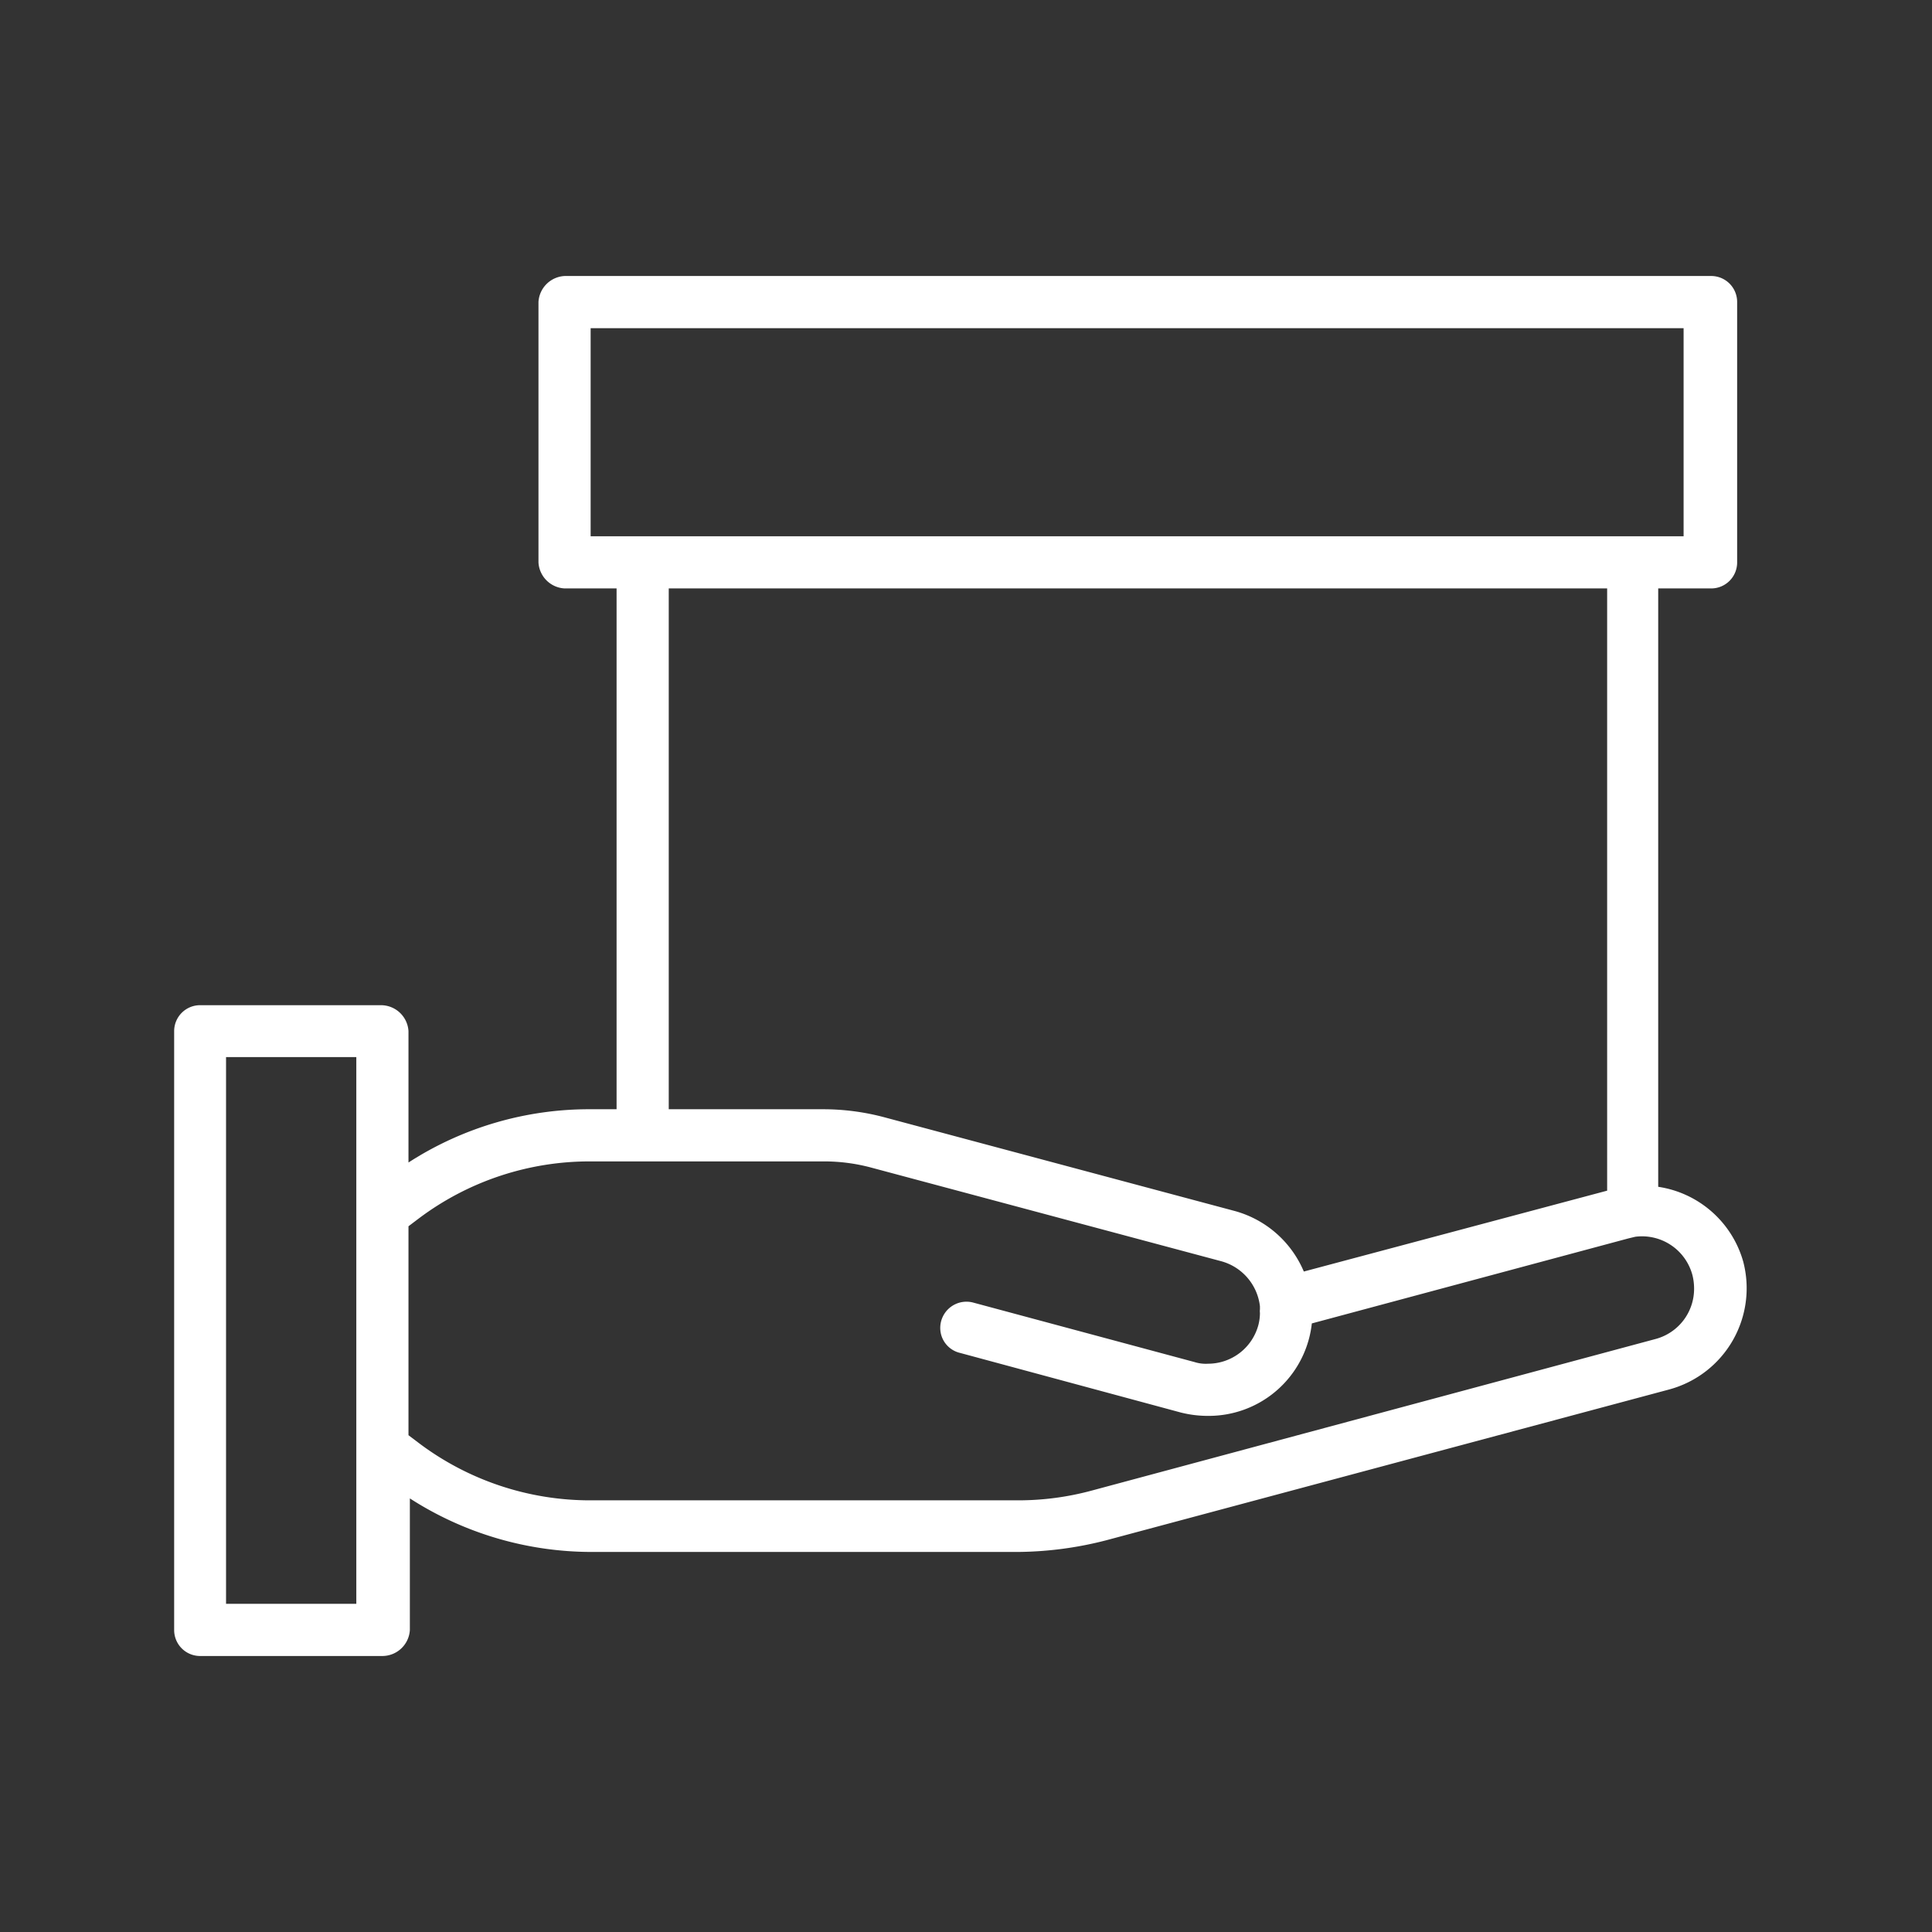 <svg xmlns="http://www.w3.org/2000/svg" viewBox="0 0 70 70"><rect x="0" y="0" width="70" height="70" fill="#333333" stroke="none"/><defs><style>.cls-1{fill:#fff;}</style></defs><g id="texto"><path class="cls-1" d="M63.16,45.71A3.78,3.78,0,0,0,60.08,43V21.32H62a.94.94,0,0,0,.94-.94V10.94A.94.94,0,0,0,62,10H20.46a1,1,0,0,0-.95.94v9.44a1,1,0,0,0,.95.94h1.88V40.19H21.4a12.06,12.06,0,0,0-6.6,1.93V37.36a1,1,0,0,0-1-.94H7.25a.94.94,0,0,0-.94.94v21.7a.94.94,0,0,0,.94.94h6.6a1,1,0,0,0,1-.94V54.29a12.17,12.17,0,0,0,6.6,1.94H36.89a13.15,13.15,0,0,0,3.18-.42l20.42-5.47A3.8,3.8,0,0,0,63.16,45.71ZM21.4,11.89H61v7.54H21.4Zm2.83,9.43h34V43.14L47.24,46.07a3.81,3.81,0,0,0-2.49-2.19L32,40.47a8.62,8.62,0,0,0-2.2-.28H24.23ZM12.91,58.11H8.19V38.3h4.72ZM60,48.51,39.58,54a10.2,10.2,0,0,1-2.69.36H21.4a10.31,10.31,0,0,1-6.23-2.08L14.8,52V44.43l.37-.28a10.3,10.3,0,0,1,6.23-2.07h8.44a6.58,6.58,0,0,1,1.71.22l12.71,3.4a1.92,1.92,0,0,1,1.39,1.63l0,.11a.51.51,0,0,0,0,.13,1.74,1.74,0,0,1-.06.45,1.89,1.89,0,0,1-1.82,1.39,1.35,1.35,0,0,1-.49-.06l-8-2.15a.95.95,0,0,0-1.18,1.16.93.93,0,0,0,.69.66l8,2.16a4,4,0,0,0,1,.12,3.76,3.76,0,0,0,3.63-2.77,3.71,3.71,0,0,0,.11-.58L59,44.87l.25-.06a1.89,1.89,0,0,1,2.07,1.39,2,2,0,0,1,.06.49A1.88,1.88,0,0,1,60,48.51Z"/></g></svg>